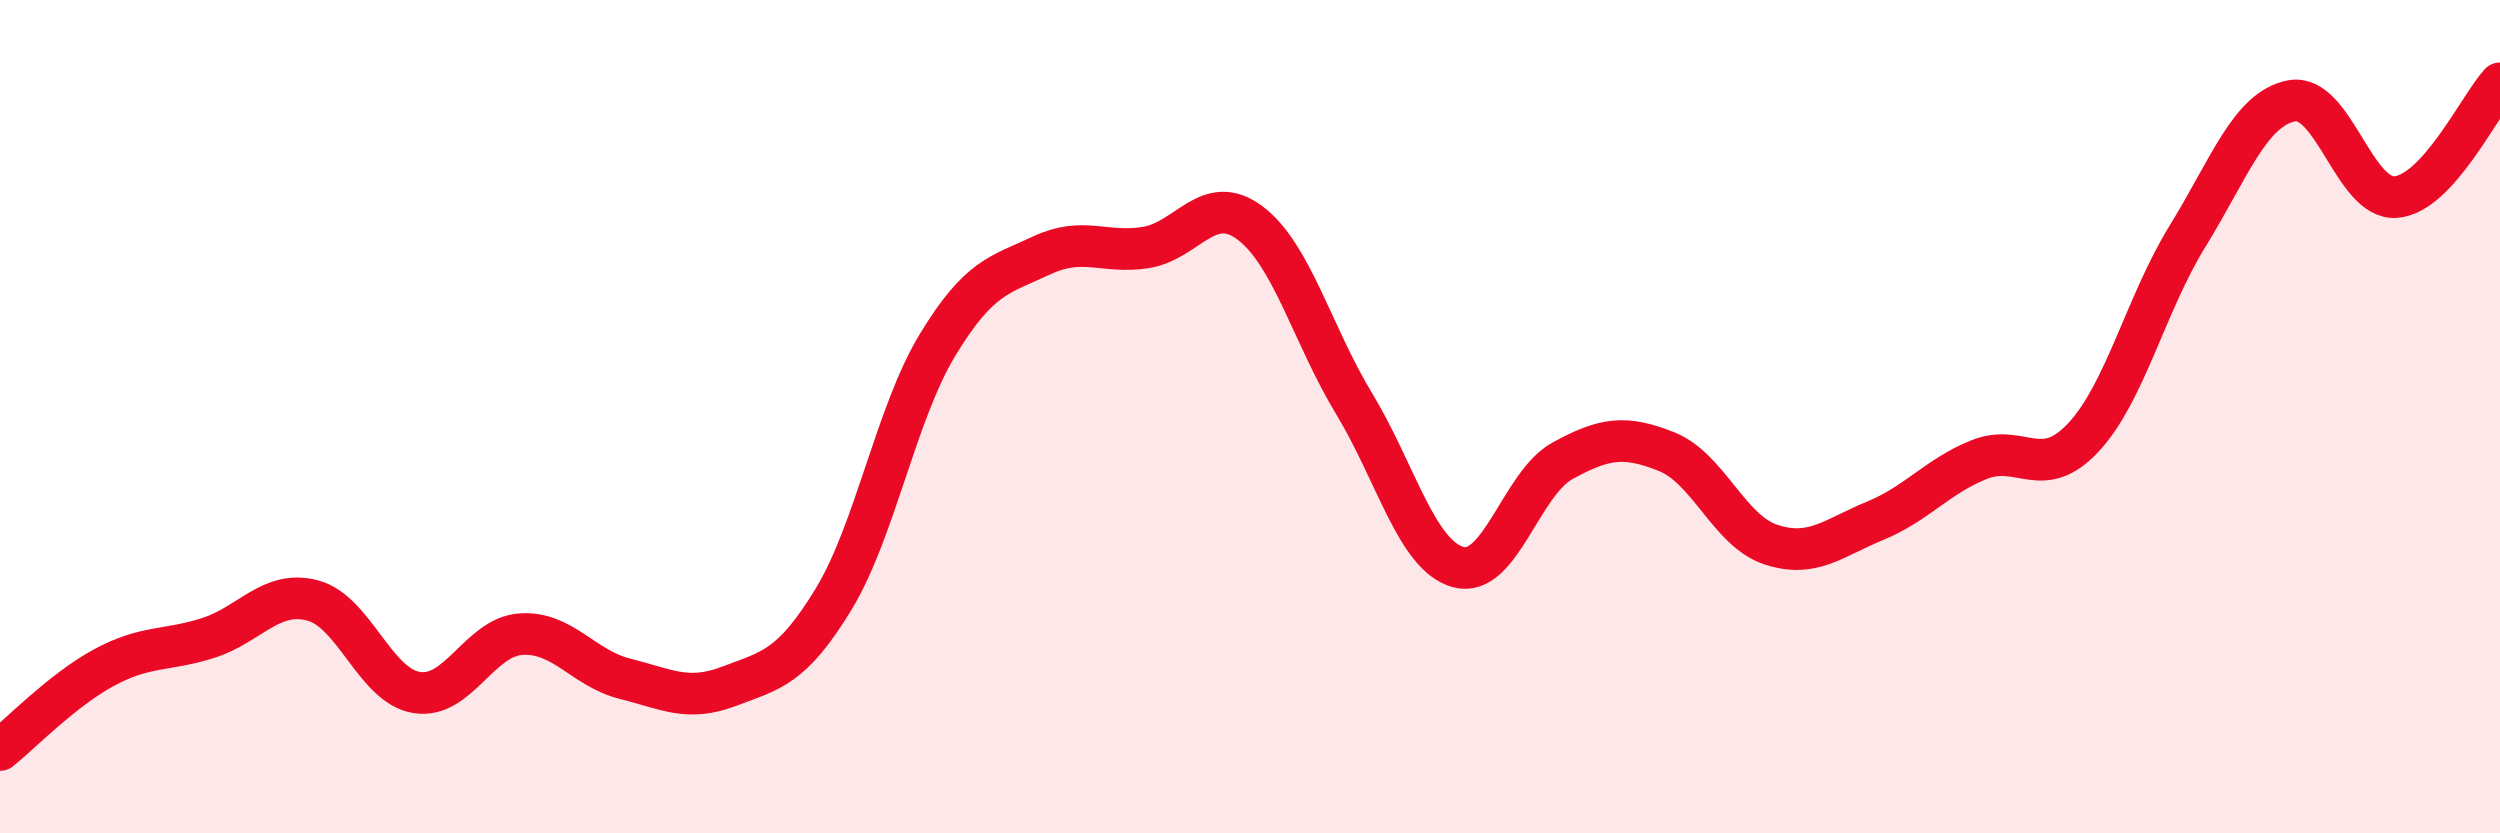 
    <svg width="60" height="20" viewBox="0 0 60 20" xmlns="http://www.w3.org/2000/svg">
      <path
        d="M 0,18 C 0.5,17.6 1.5,16.56 2.5,16.02 C 3.5,15.48 4,15.63 5,15.31 C 6,14.99 6.5,14.15 7.5,14.41 C 8.5,14.67 9,16.46 10,16.62 C 11,16.78 11.5,15.29 12.5,15.22 C 13.5,15.15 14,16.04 15,16.29 C 16,16.54 16.5,16.85 17.5,16.47 C 18.5,16.09 19,16.03 20,14.39 C 21,12.75 21.5,9.93 22.5,8.28 C 23.5,6.63 24,6.6 25,6.13 C 26,5.66 26.5,6.1 27.5,5.94 C 28.5,5.78 29,4.6 30,5.35 C 31,6.1 31.5,8.04 32.5,9.69 C 33.5,11.34 34,13.34 35,13.61 C 36,13.88 36.5,11.61 37.5,11.06 C 38.5,10.51 39,10.44 40,10.84 C 41,11.24 41.5,12.74 42.5,13.07 C 43.5,13.4 44,12.91 45,12.5 C 46,12.09 46.5,11.43 47.5,11.03 C 48.5,10.63 49,11.57 50,10.5 C 51,9.43 51.5,7.29 52.5,5.67 C 53.5,4.05 54,2.61 55,2.42 C 56,2.23 56.5,4.81 57.5,4.73 C 58.5,4.65 59.5,2.55 60,2L60 20L0 20Z"
        fill="#EB0A25"
        opacity="0.1"
        stroke-linecap="round"
        stroke-linejoin="round"
      />
      <path
        d="M 0,18 C 0.5,17.6 1.5,16.56 2.5,16.02 C 3.5,15.48 4,15.63 5,15.31 C 6,14.99 6.5,14.15 7.5,14.41 C 8.5,14.67 9,16.46 10,16.62 C 11,16.78 11.5,15.29 12.5,15.22 C 13.5,15.15 14,16.04 15,16.29 C 16,16.54 16.5,16.85 17.5,16.47 C 18.5,16.09 19,16.03 20,14.39 C 21,12.75 21.5,9.93 22.5,8.28 C 23.5,6.63 24,6.6 25,6.13 C 26,5.66 26.5,6.1 27.5,5.94 C 28.5,5.78 29,4.6 30,5.35 C 31,6.1 31.5,8.04 32.5,9.69 C 33.5,11.34 34,13.34 35,13.61 C 36,13.88 36.5,11.61 37.5,11.06 C 38.5,10.51 39,10.44 40,10.84 C 41,11.24 41.5,12.74 42.5,13.07 C 43.5,13.4 44,12.91 45,12.5 C 46,12.09 46.5,11.43 47.5,11.03 C 48.5,10.63 49,11.57 50,10.5 C 51,9.43 51.5,7.29 52.5,5.67 C 53.5,4.05 54,2.61 55,2.42 C 56,2.23 56.5,4.81 57.5,4.73 C 58.5,4.65 59.5,2.55 60,2"
        stroke="#EB0A25"
        stroke-width="1"
        fill="none"
        stroke-linecap="round"
        stroke-linejoin="round"
      />
    </svg>
  